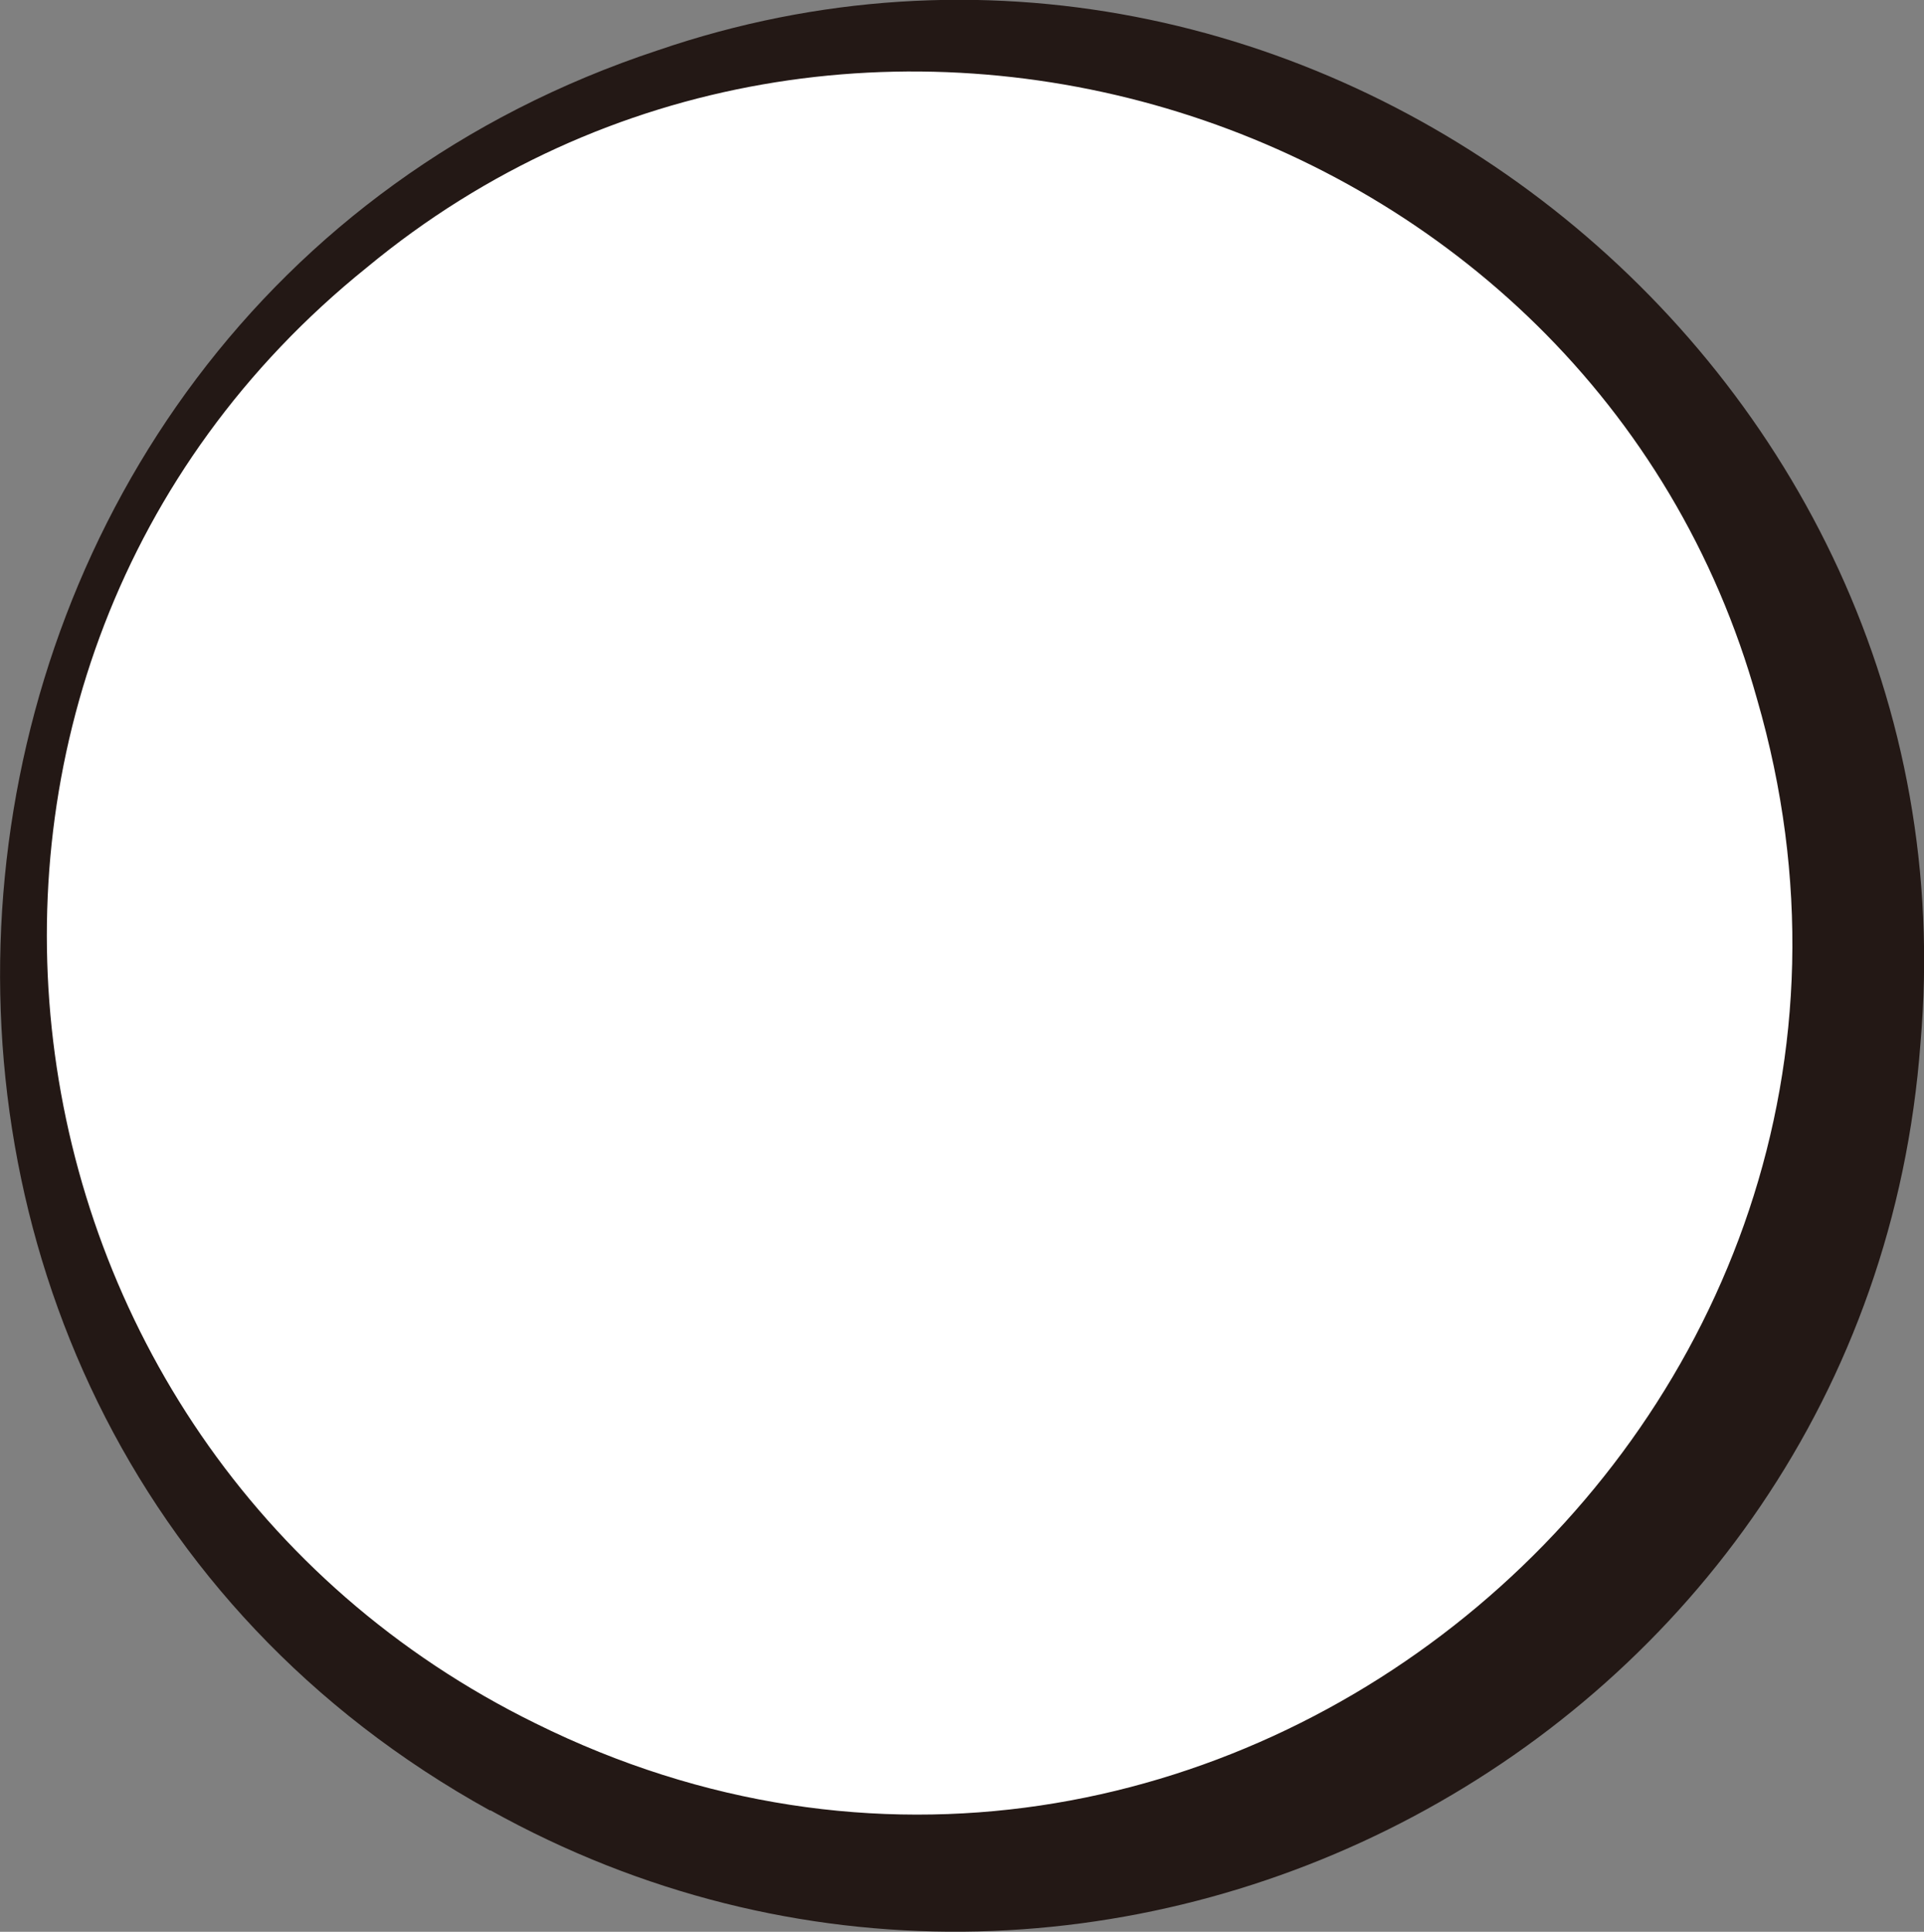 <?xml version="1.0" encoding="UTF-8"?><svg id="_レイヤー_2" xmlns="http://www.w3.org/2000/svg" viewBox="0 0 43.68 43.85"><rect x="0" y="0" width="43.68" height="43.85" fill="#808080" stroke="none"/><defs><style>.cls-1{fill:#231815;}.cls-1,.cls-2{stroke-width:0px;}.cls-2{fill:#fff;}</style></defs><g id="footer"><circle class="cls-2" cx="21.33" cy="21.66" r="20.84"/><path class="cls-1" d="M12.16,39.12c15.3,7.58,32.47-6.9,27.73-23.25C36.13,2.39,19.18-2.91,8.33,6.07-2.94,15.14-.67,32.82,12.16,39.12h0ZM11.13,41.1C-5.44,31.95-2.96,7.05,14.94,1.14c14.61-5,30.01,7.09,28.66,22.54-1.18,15.88-18.65,25.1-32.47,17.41h0Z"/></g></svg>